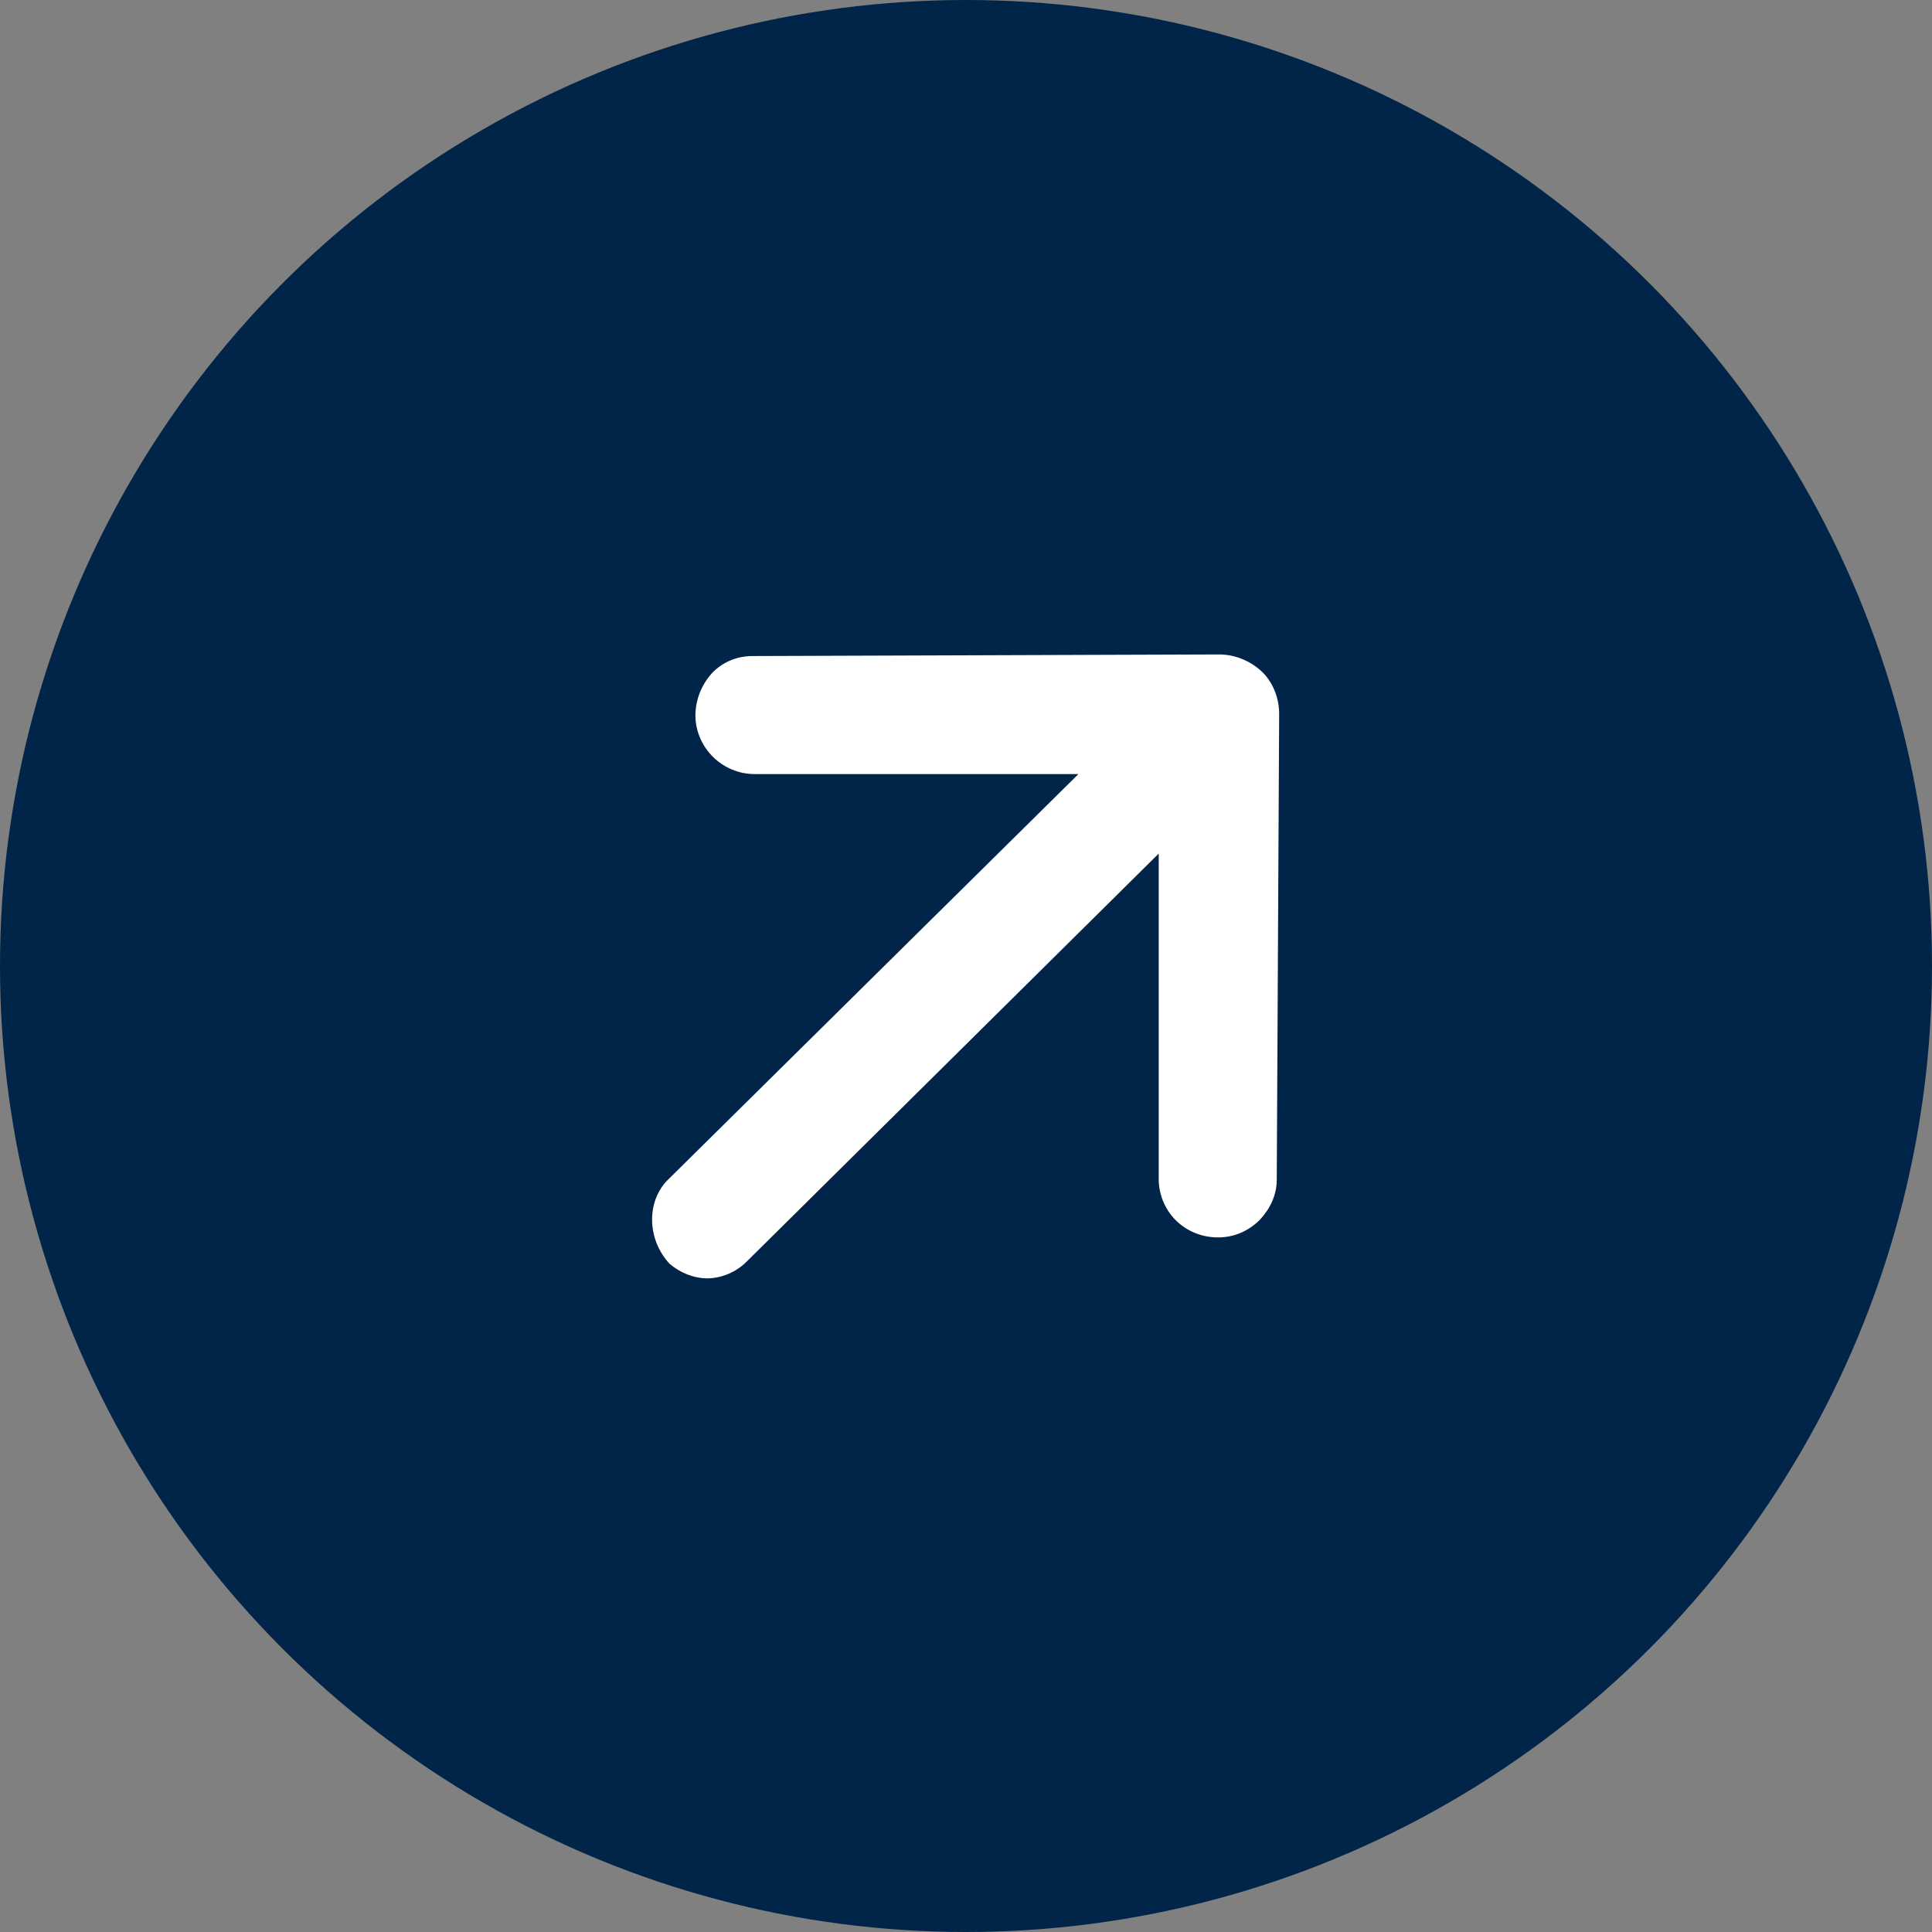 <?xml version="1.0" encoding="UTF-8"?>
<svg id="katman_2" data-name="katman 2" xmlns="http://www.w3.org/2000/svg" viewBox="0 0 24.06 24.06">
  <rect x="0" y="0" width="24.06" height="24.06" fill="#808080" stroke="none"/>
  <g id="katman_1" data-name="katman 1">
    <circle cx="12.03" cy="12.03" r="12.03" fill="#002548"/>
    <path d="M8.81,15.92c-.17,0-.34-.07-.47-.18-.28-.3-.29-.76-.04-1.03l5.13-5.07h-4.03c-.4,0-.73-.32-.74-.72,0-.2.07-.38.2-.53.13-.14.31-.22.51-.22l5.81-.02c.2,0,.39.08.53.21s.22.33.22.53l-.03,5.8c0,.19-.08.36-.21.5-.14.14-.32.22-.52.22-.43,0-.75-.34-.74-.75v-4.03s-5.13,5.08-5.13,5.08c-.13.13-.31.21-.5.21Z" fill="#fff" />
  </g>
</svg>

